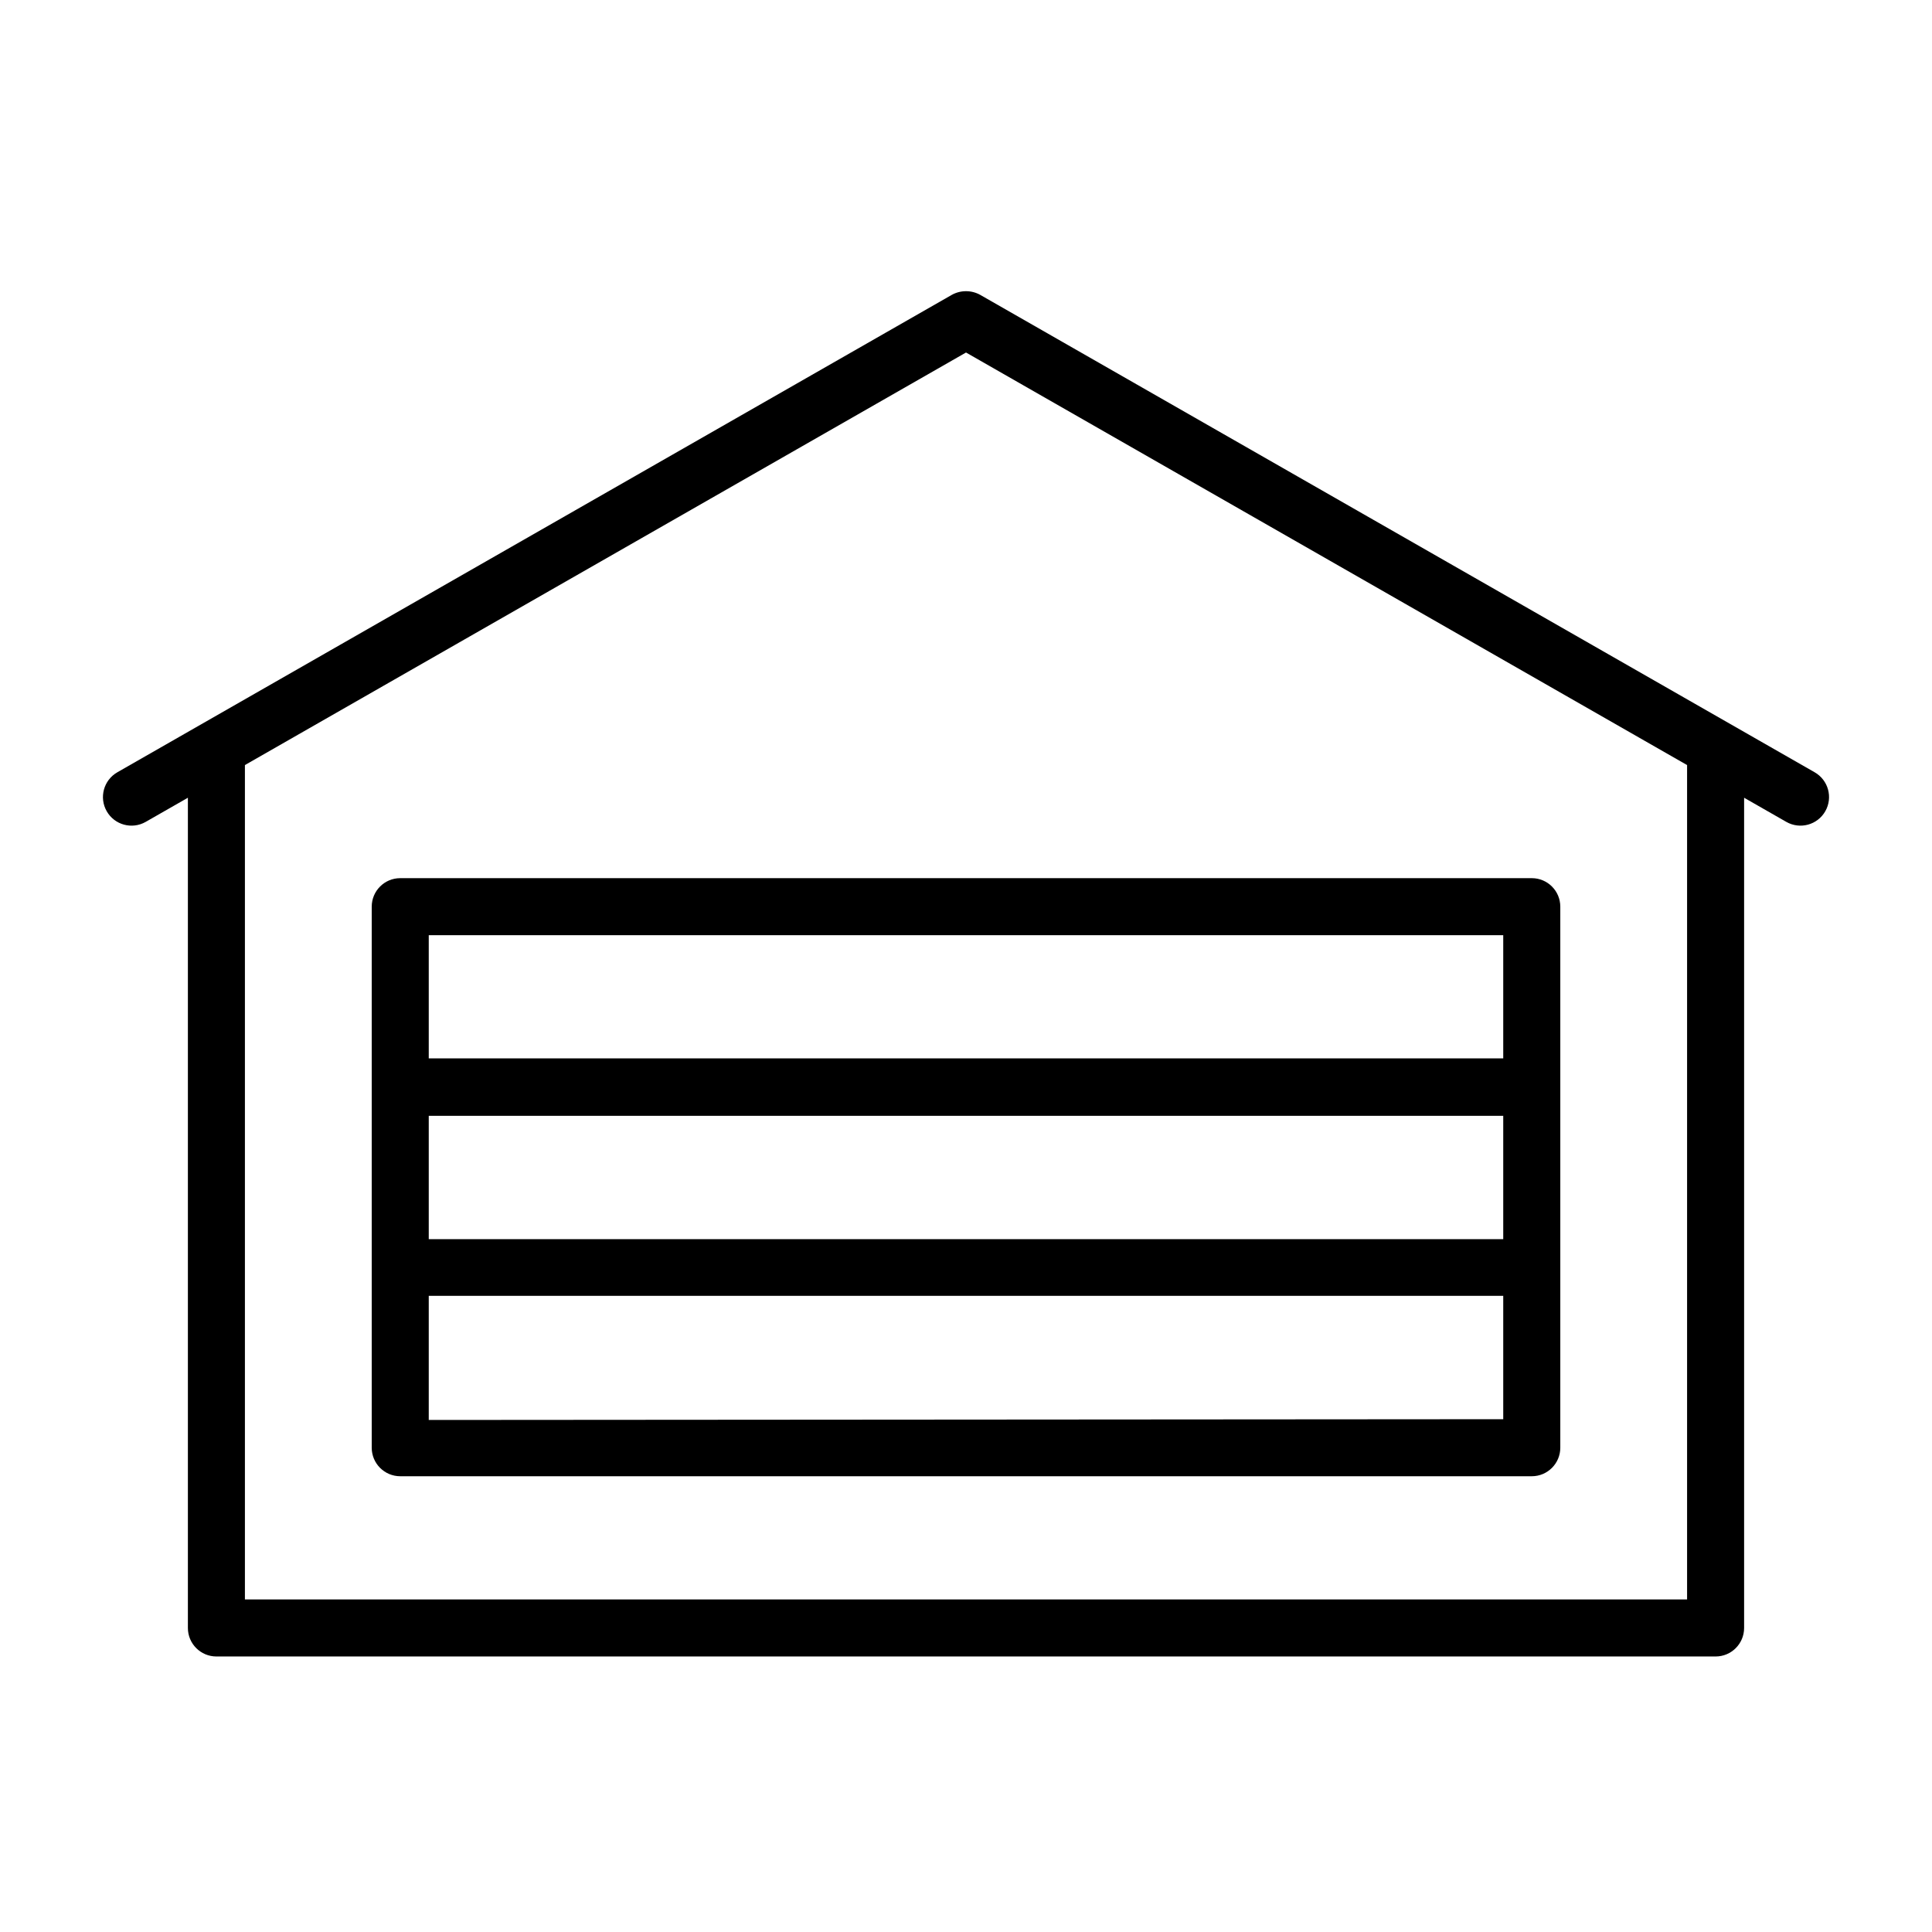 <?xml version="1.0" encoding="UTF-8"?>
<!-- Uploaded to: ICON Repo, www.iconrepo.com, Generator: ICON Repo Mixer Tools -->
<svg fill="#000000" width="800px" height="800px" version="1.1" viewBox="144 144 512 512" xmlns="http://www.w3.org/2000/svg">
 <g>
  <path d="m242.51 384.28v143.38c0 4.172 3.383 7.559 7.559 7.559h299.87c4.172 0 7.555-3.387 7.555-7.559v-143.38c0-4.176-3.383-7.559-7.555-7.559h-299.87c-4.176 0-7.559 3.383-7.559 7.559zm15.113 55.418h284.75v32.695h-284.75zm0 80.609v-32.898h284.75v32.695zm284.75-128.47v32.648h-284.75v-32.648z"/>
  <path d="m624.9 348.66-221.12-126.51c-2.348-1.309-5.207-1.309-7.559 0l-221.12 126.51c-3.629 2.074-4.894 6.695-2.82 10.328 2.07 3.633 6.695 4.894 10.328 2.82l11.184-6.398v220.02c0 4.172 3.383 7.555 7.559 7.555h397.3c4.172 0 7.555-3.383 7.555-7.555v-220.02l11.184 6.398c3.633 2.074 8.258 0.812 10.328-2.82 2.074-3.633 0.812-8.254-2.82-10.328zm-33.805 219.21h-382.19v-221.12l191.1-109.33 191.09 109.33z"/>
 </g>
</svg>